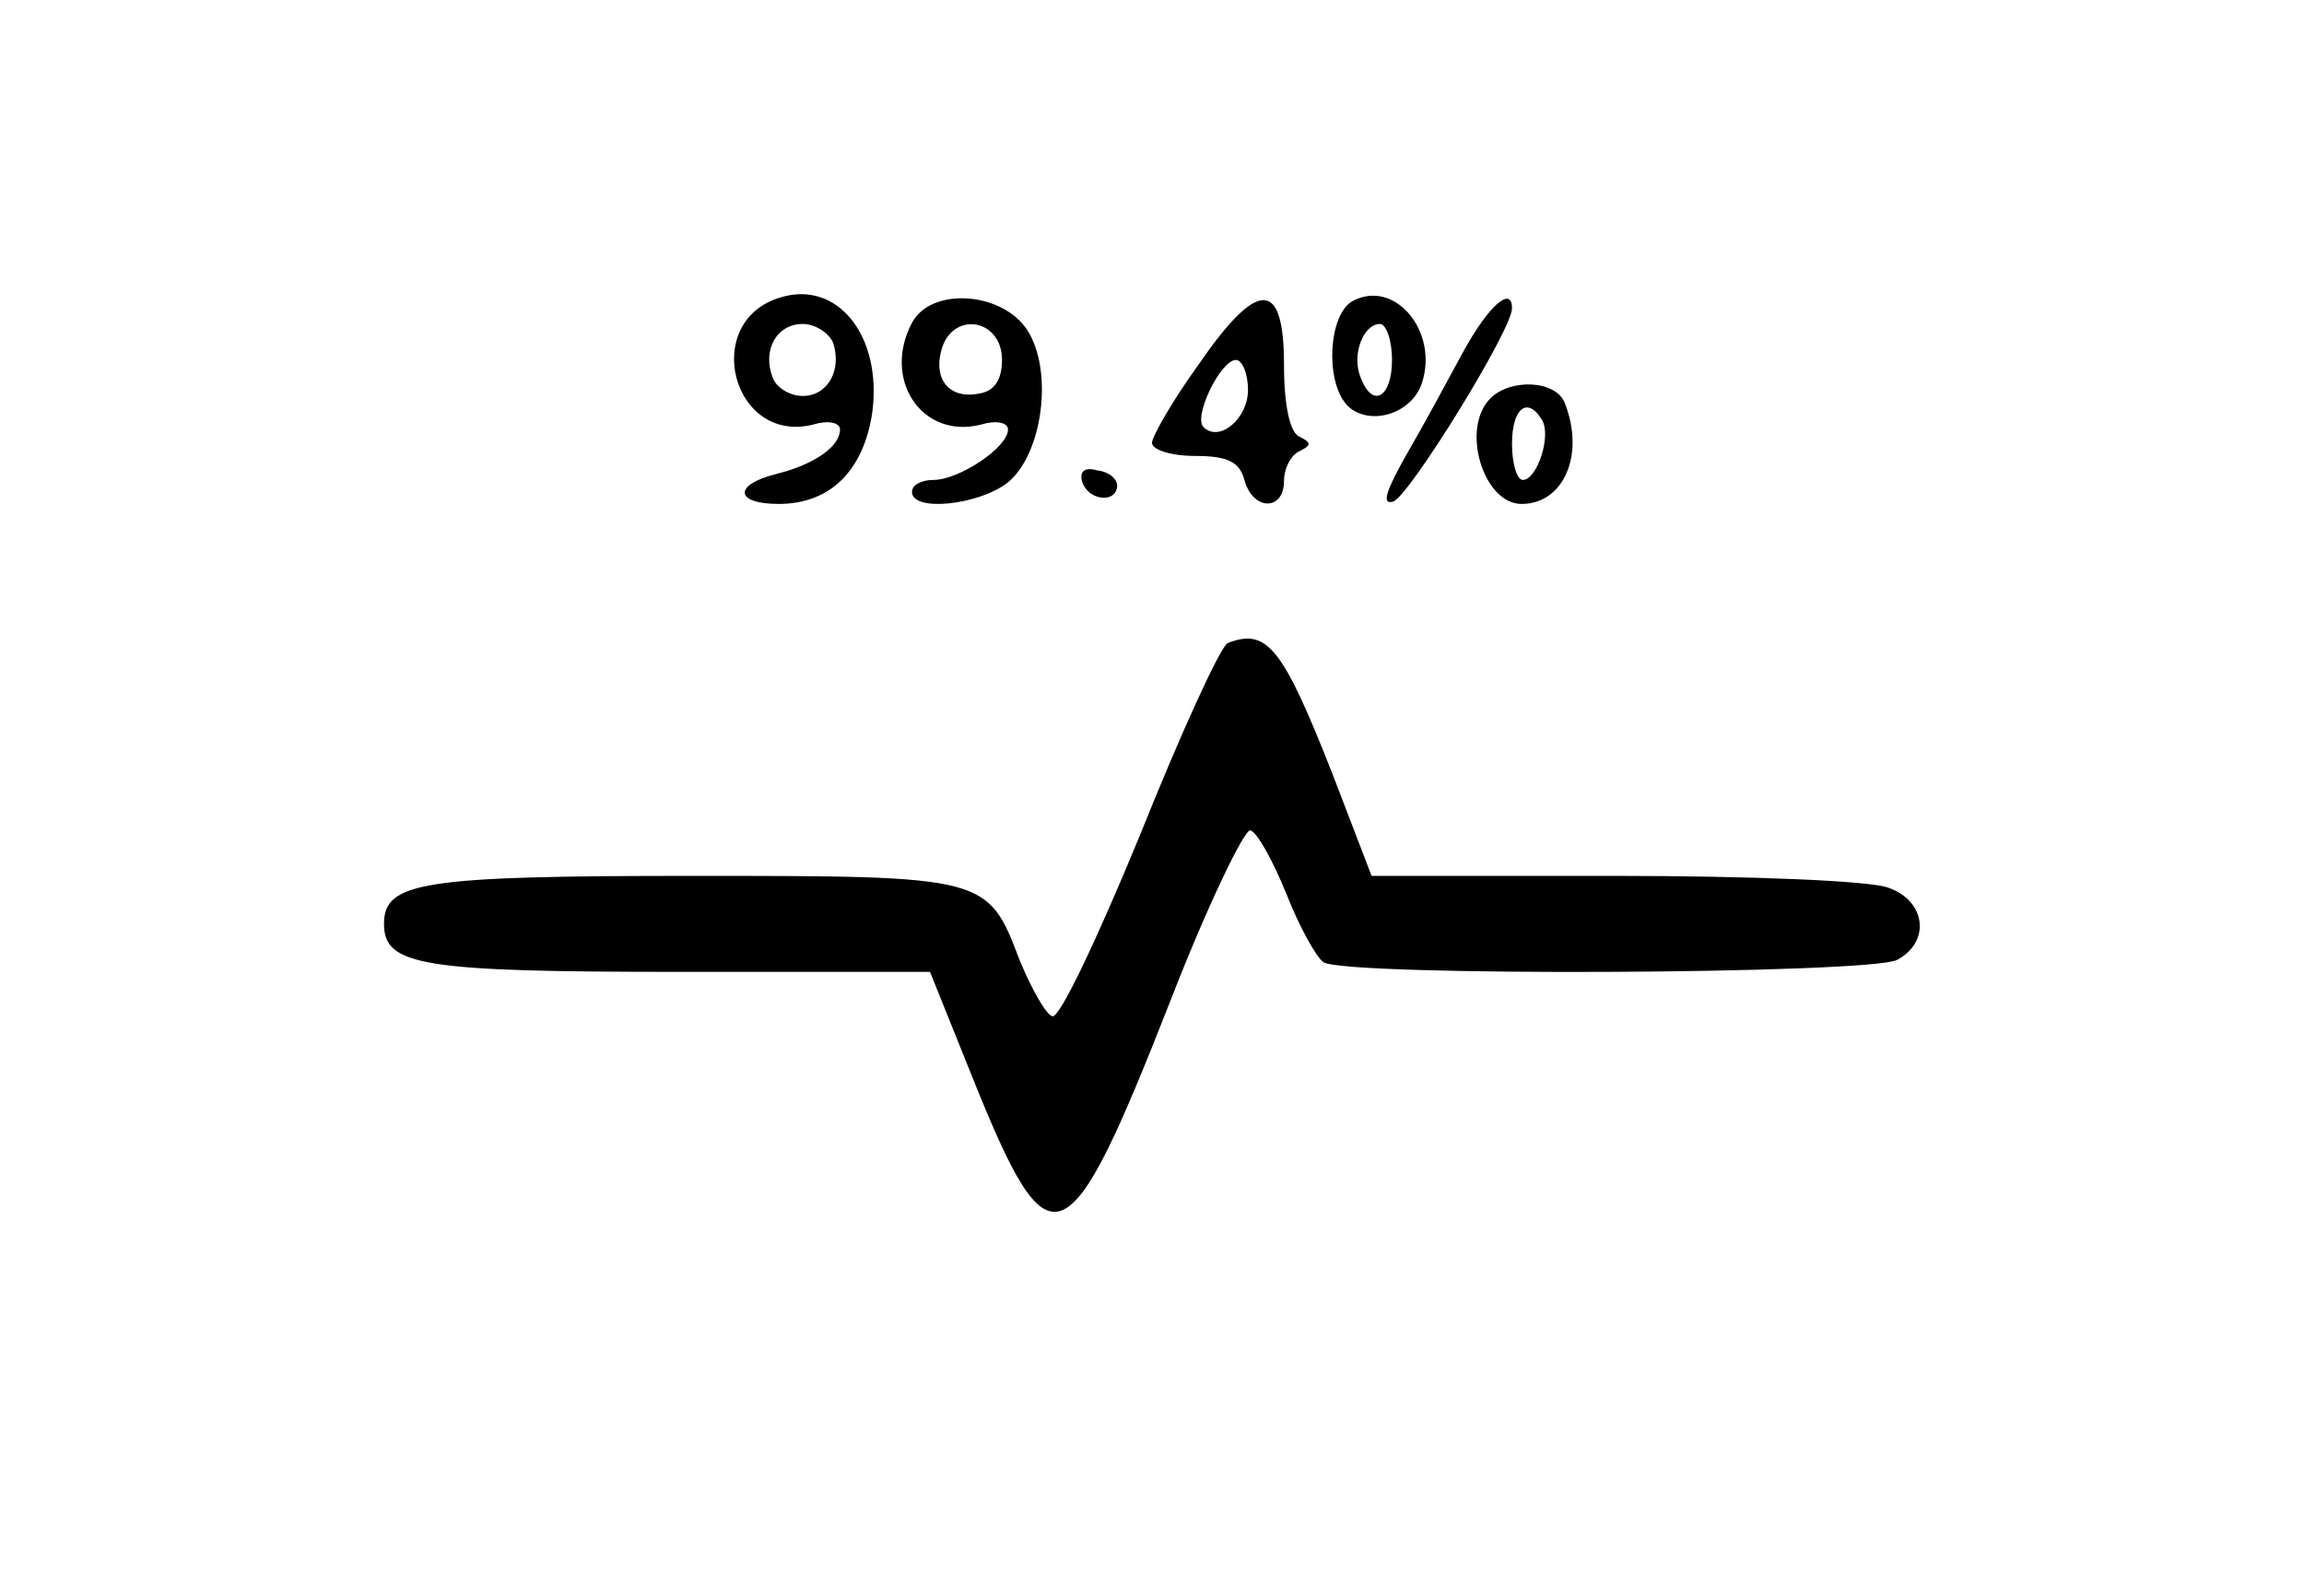 <?xml version="1.0" standalone="no"?>
<!DOCTYPE svg PUBLIC "-//W3C//DTD SVG 20010904//EN"
 "http://www.w3.org/TR/2001/REC-SVG-20010904/DTD/svg10.dtd">
<svg version="1.0" xmlns="http://www.w3.org/2000/svg"
 width="192pt" height="133pt" viewBox="0 0 192 133"
 preserveAspectRatio="xMidYMid meet">

<g transform="translate(0,133) scale(0.1,-0.1)"
fill="#000000" stroke="none">
<path d="M650 1082 c-66 -20 -40 -122 27 -106 13 4 23 2 23 -4 0 -14 -21 -29
-53 -37 -36 -9 -35 -25 2 -25 43 0 71 28 78 77 8 63 -29 110 -77 95z m44 -37
c8 -23 -4 -45 -25 -45 -11 0 -22 7 -25 15 -9 23 3 45 25 45 10 0 21 -7 25 -15z"/>
<path d="M1127 1079 c-21 -12 -23 -72 -2 -89 19 -15 52 -4 60 21 14 43 -23 87
-58 68z m33 -49 c0 -31 -16 -41 -26 -15 -8 19 2 45 16 45 5 0 10 -13 10 -30z"/>
<path d="M760 1061 c-25 -47 8 -97 57 -85 13 4 23 2 23 -4 0 -15 -41 -42 -62
-42 -10 0 -18 -4 -18 -10 0 -17 56 -11 80 8 29 24 38 93 16 127 -21 32 -80 36
-96 6z m75 -31 c0 -16 -6 -26 -19 -28 -25 -5 -39 12 -31 38 10 31 50 24 50
-10z"/>
<path d="M998 1025 c-21 -29 -38 -59 -38 -64 0 -6 16 -11 36 -11 27 0 37 -5
41 -20 7 -26 33 -26 33 -1 0 11 6 22 13 25 10 5 10 7 0 12 -8 3 -13 26 -13 60
0 72 -22 72 -72 -1z m42 -20 c0 -24 -24 -44 -37 -31 -9 8 14 56 27 56 5 0 10
-11 10 -25z"/>
<path d="M1220 1038 c-13 -24 -34 -63 -48 -87 -17 -30 -21 -42 -11 -39 13 4
99 143 99 161 0 19 -19 3 -40 -35z"/>
<path d="M1242 998 c-25 -25 -6 -88 26 -88 35 0 53 41 36 84 -7 19 -45 21 -62
4z m43 -18 c8 -13 -4 -50 -16 -50 -5 0 -9 14 -9 30 0 30 13 40 25 20z"/>
<path d="M902 928 c5 -15 28 -18 29 -3 0 6 -7 12 -17 13 -10 3 -15 -1 -12 -10z"/>
<path d="M1023 794 c-6 -3 -39 -75 -73 -160 -35 -85 -67 -153 -73 -151 -5 1
-17 22 -27 46 -27 71 -27 71 -273 71 -225 0 -257 -5 -257 -40 0 -35 32 -40
247 -40 l208 0 35 -87 c65 -162 79 -157 165 62 31 80 62 144 67 143 6 -2 19
-26 30 -53 11 -28 25 -53 31 -57 19 -12 455 -10 478 2 28 15 24 49 -7 60 -14
6 -117 10 -228 10 l-203 0 -33 86 c-41 104 -54 121 -87 108z"/>
</g>
</svg>
